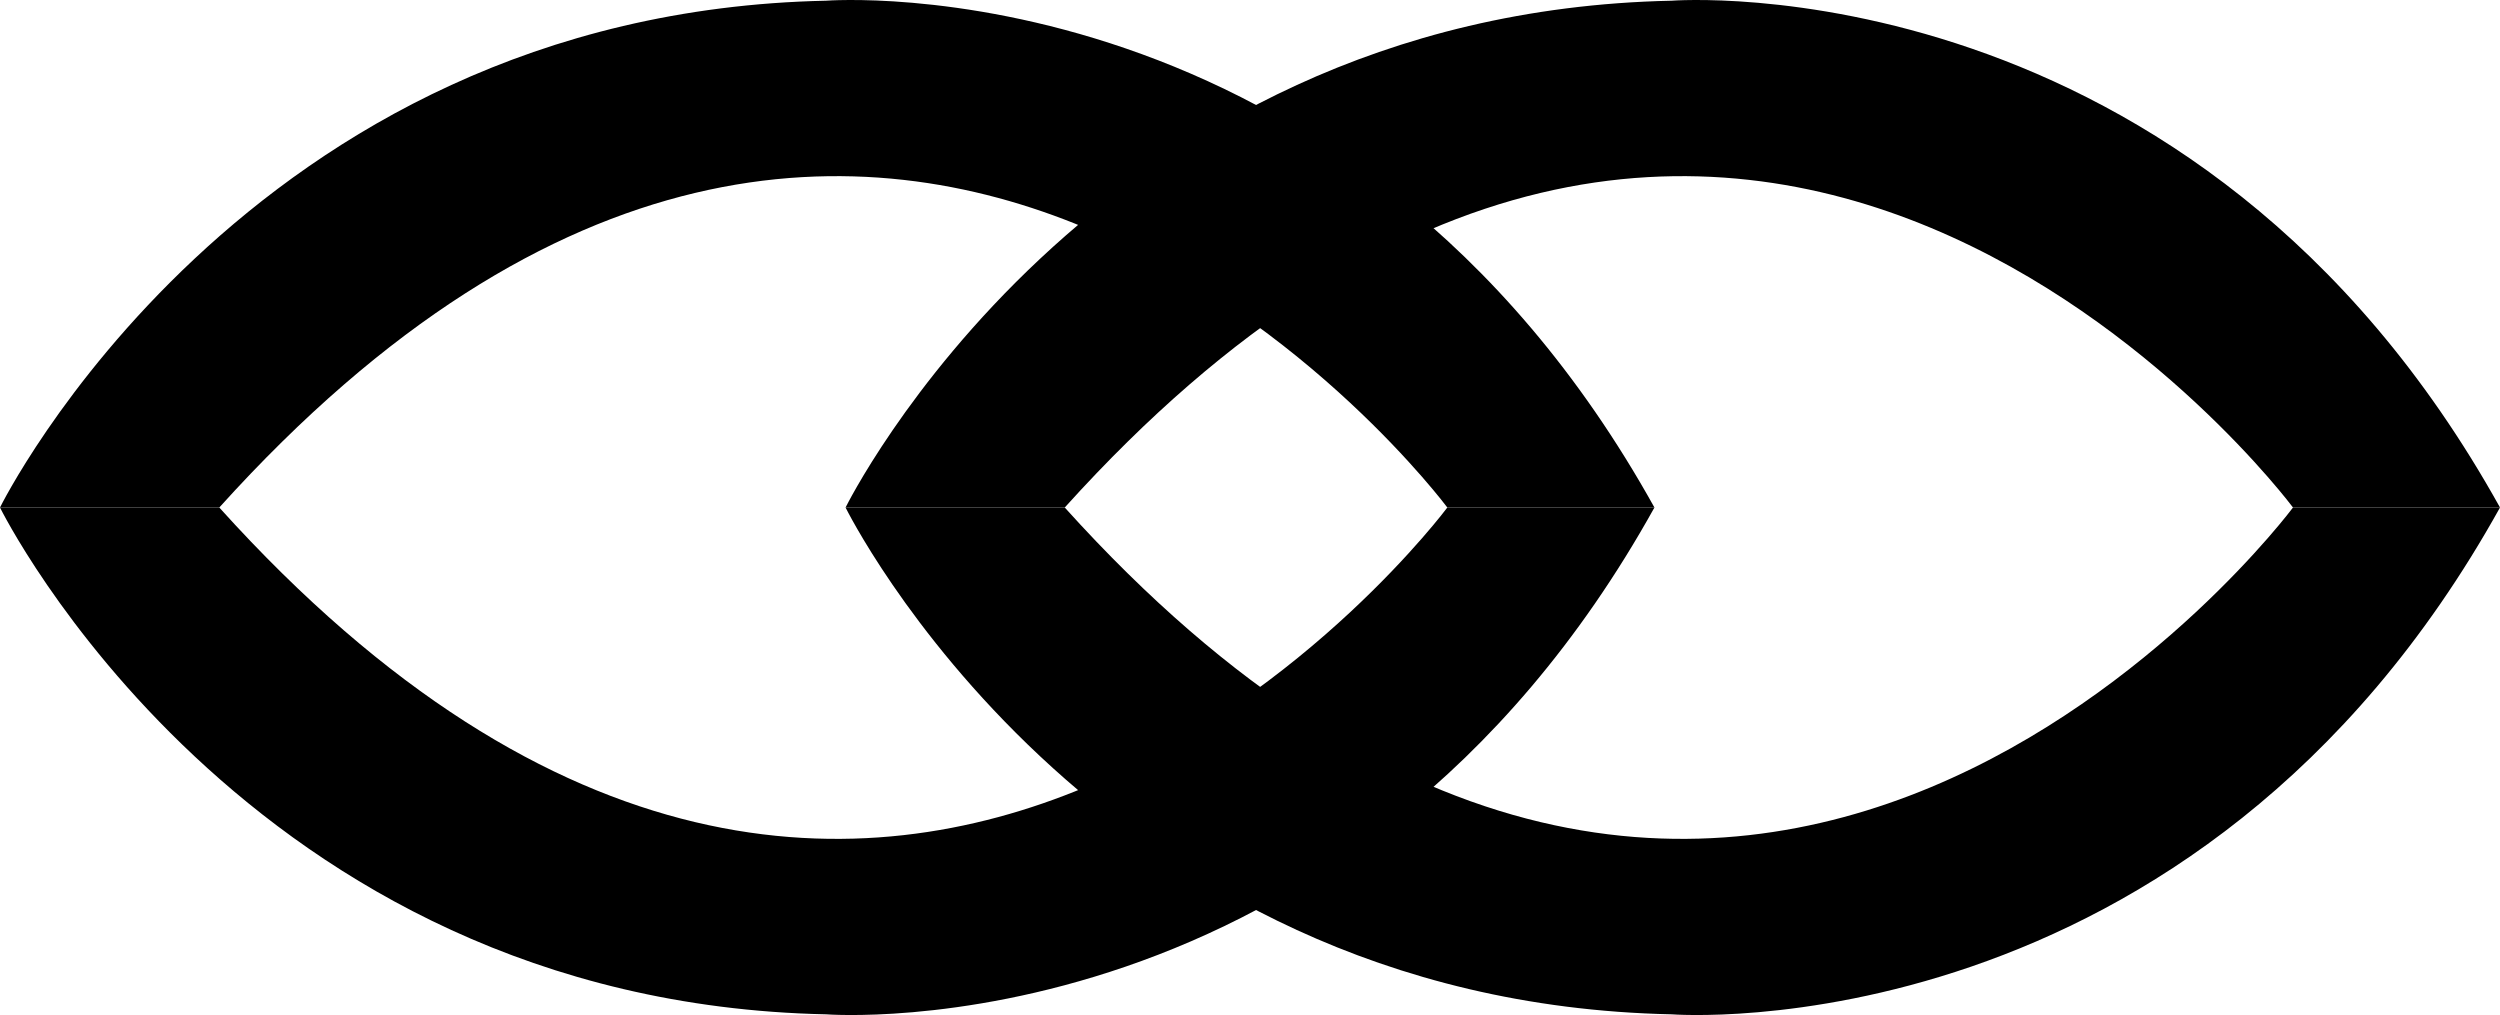 <?xml version="1.0" encoding="UTF-8"?>
<svg xmlns="http://www.w3.org/2000/svg" id="Layer_1" data-name="Layer 1" viewBox="0 0 985.14 399.98">
  <path d="M7.43,506s96-194.91,325.49-199.71c0,0,206.43-16.32,326.45,199.71H577.76S358.84,212.2,93.84,506Z" transform="translate(-7.43 -306.01)"></path>
  <path d="M7.43,506s96,194.91,325.49,199.71c0,0,206.43,16.32,326.45-199.71H577.76S358.84,799.8,93.84,506Z" transform="translate(-7.43 -306.01)"></path>
  <path d="M340.63,506s96-194.91,325.49-199.71c0,0,206.43-16.32,326.45,199.71H911S692,212.2,427,506Z" transform="translate(-7.43 -306.01)"></path>
  <path d="M340.63,506s96,194.91,325.49,199.71c0,0,206.43,16.32,326.45-199.71H911S692,799.8,427,506Z" transform="translate(-7.43 -306.01)"></path>
</svg>
